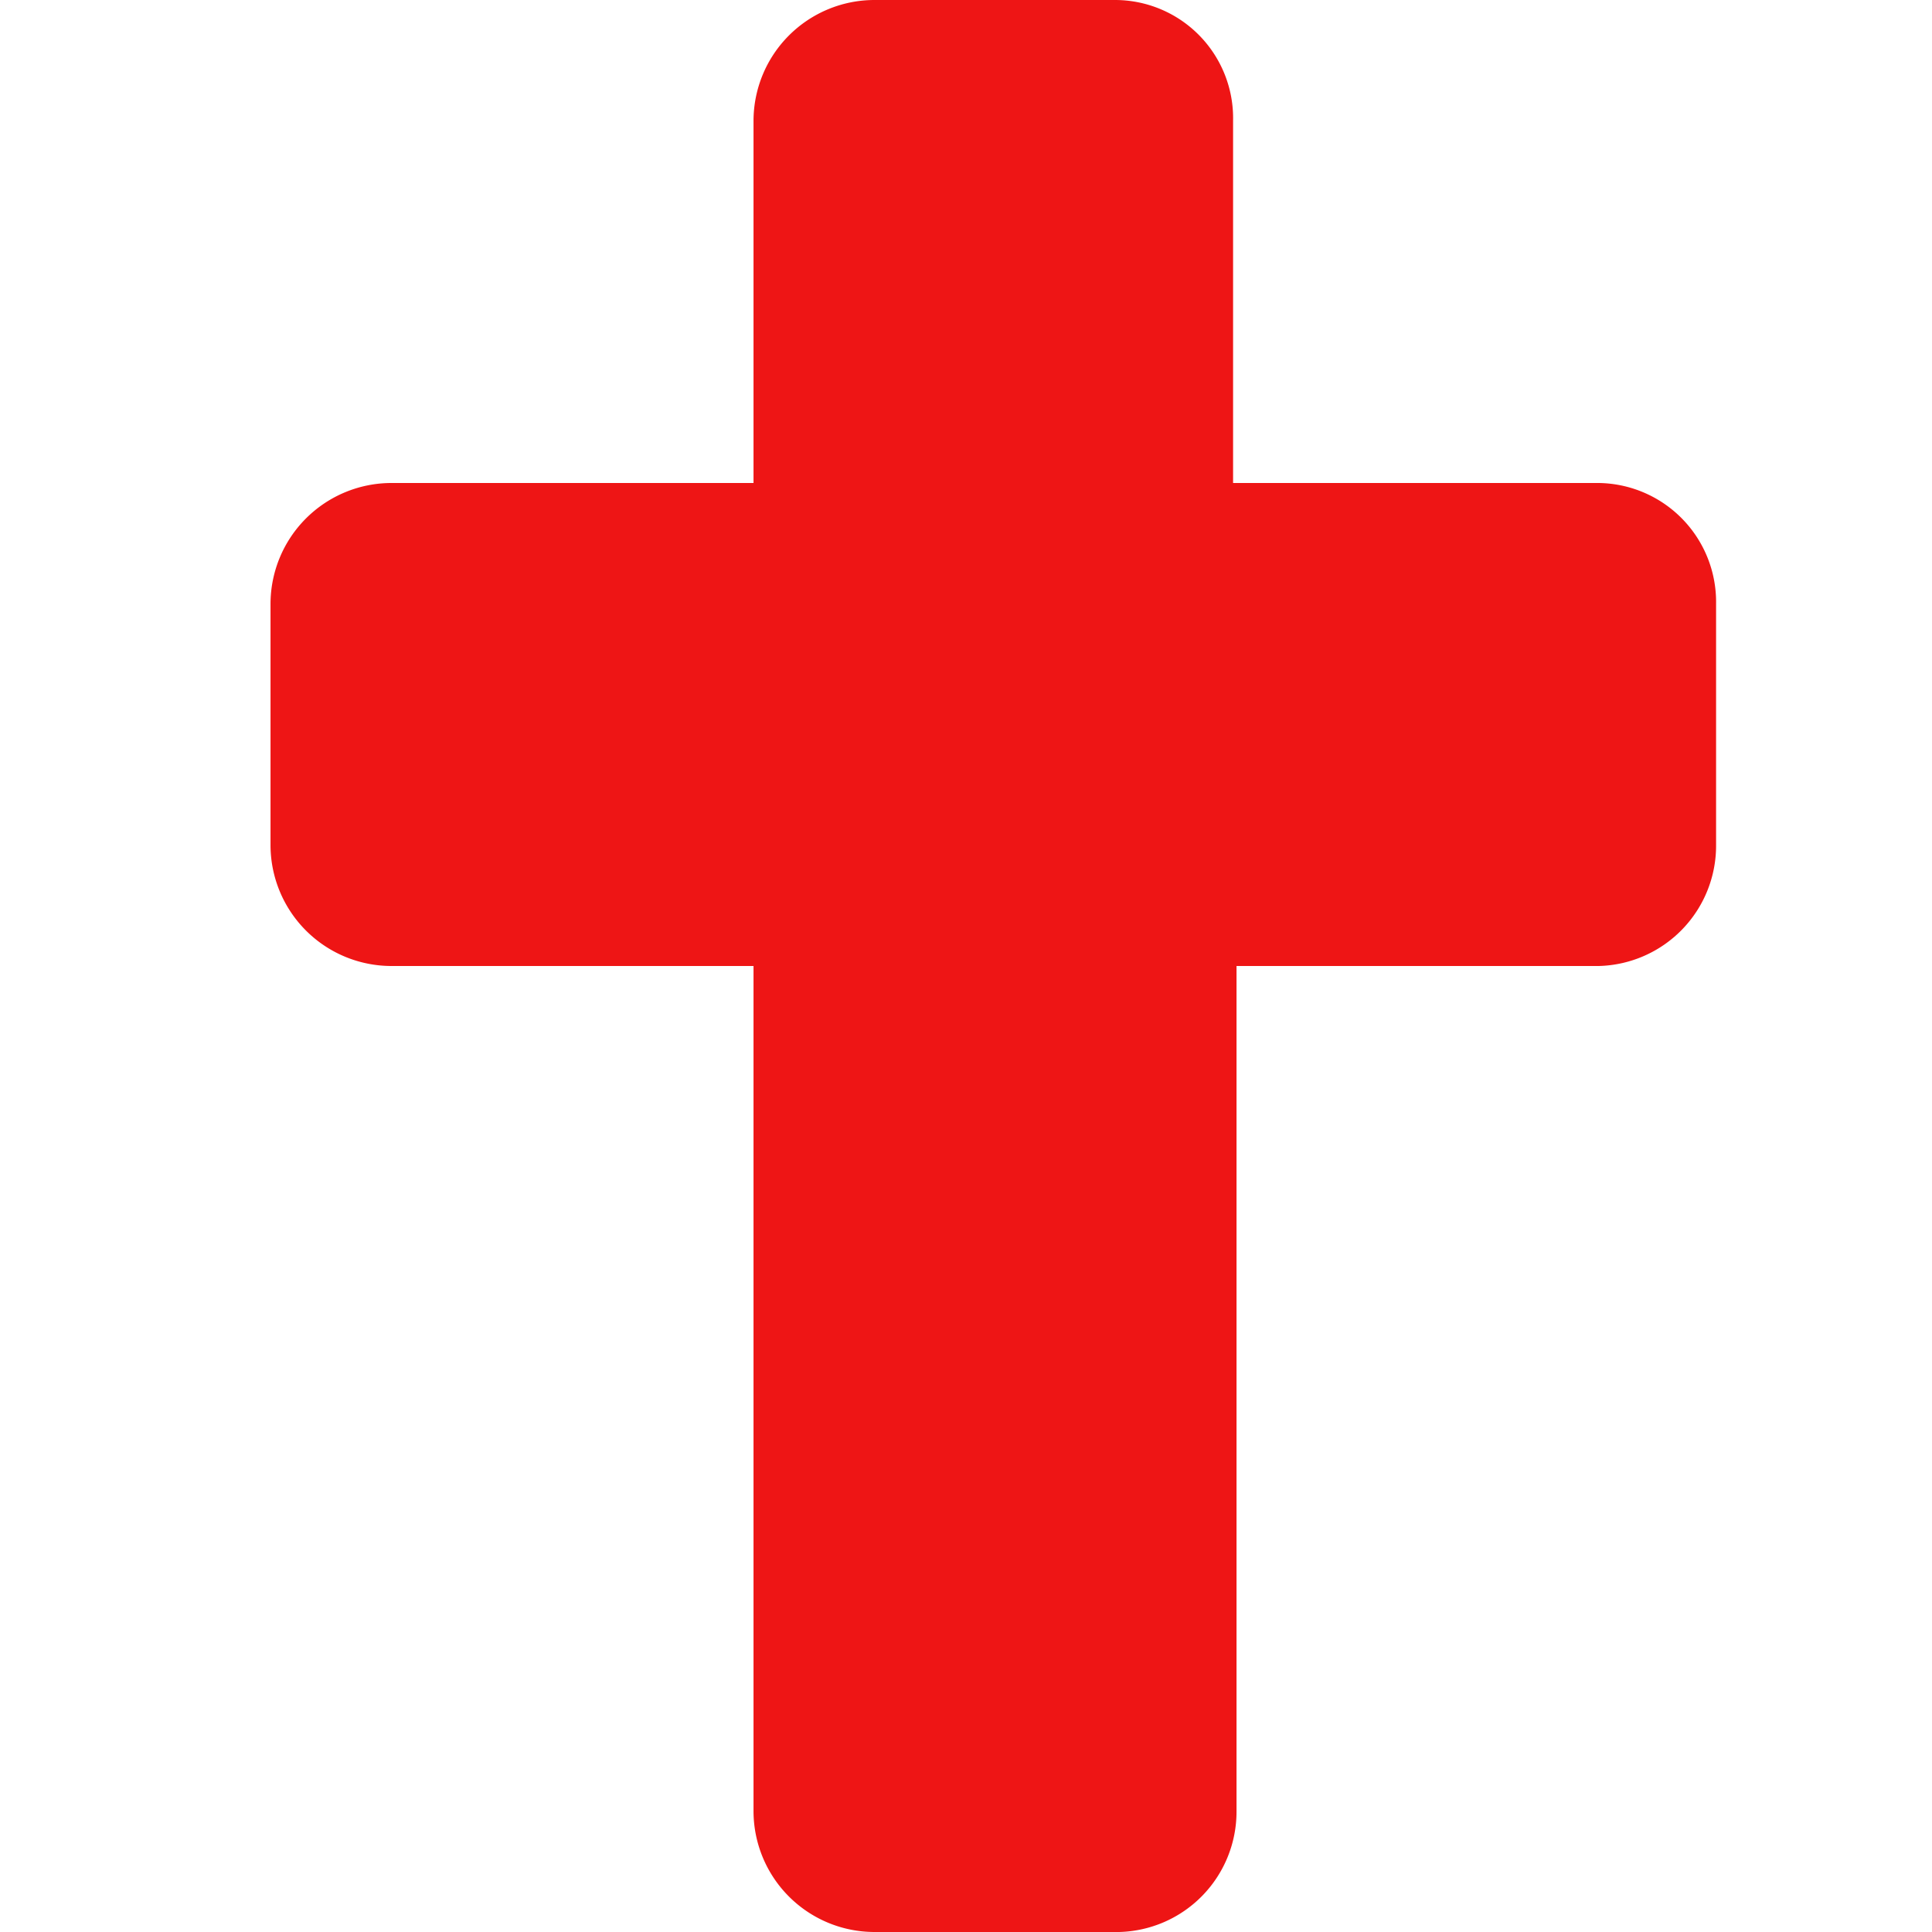 <svg xmlns="http://www.w3.org/2000/svg" width="50" height="50" viewBox="0 0 50 50">
  <g id="Grupo_105" data-name="Grupo 105" transform="translate(-364 -3972)">
    <rect id="Retângulo_74" data-name="Retângulo 74" width="50" height="50" transform="translate(364 3972)" fill="none"/>
    <path id="cross-solid" d="M37.411,15.625v6.25A3.114,3.114,0,0,1,34.374,25H25V46.875A3.115,3.115,0,0,1,21.962,50H15.624A3.132,3.132,0,0,1,12.5,46.875V25H3.124A3.132,3.132,0,0,1,0,21.875v-6.25A3.132,3.132,0,0,1,3.124,12.5H12.5V3.125A3.132,3.132,0,0,1,15.624,0h6.25a3.058,3.058,0,0,1,3.037,3.125V12.5h9.375A3.079,3.079,0,0,1,37.411,15.625Z" transform="translate(371.001 3972)" fill="#ee1515"/>
  </g>
</svg>
